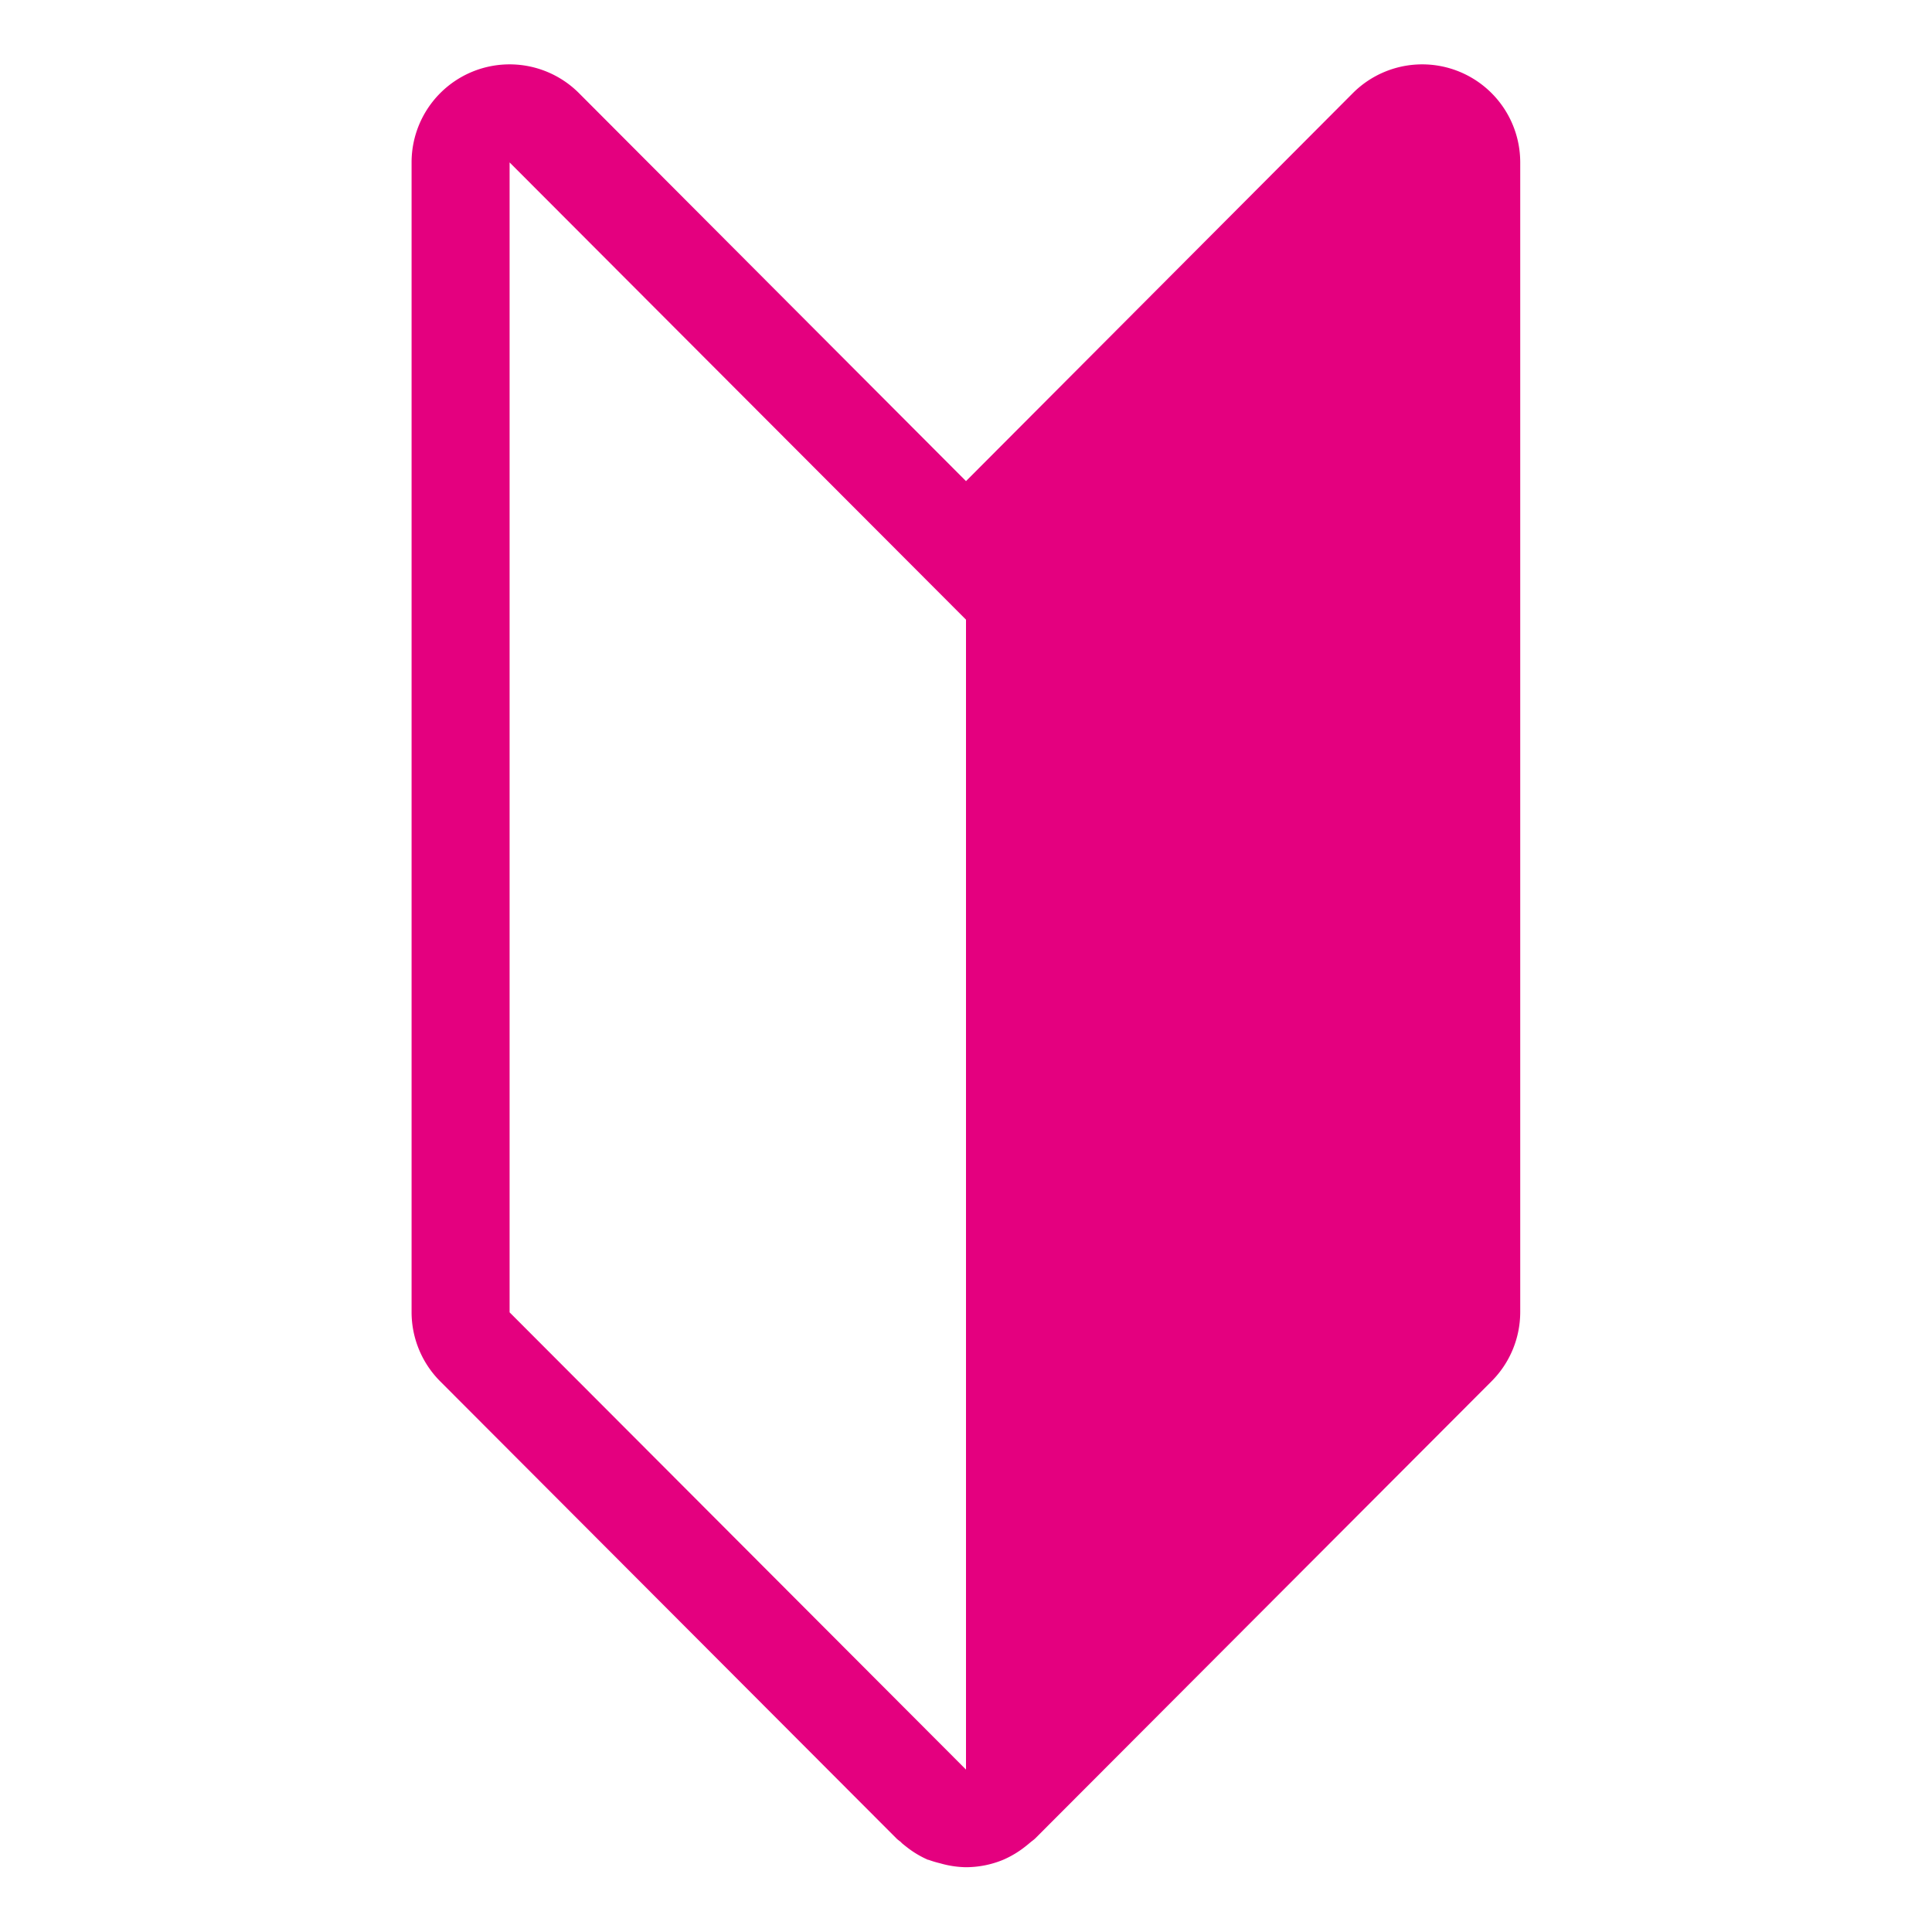<svg id="グループ_24250" data-name="グループ 24250" xmlns="http://www.w3.org/2000/svg" xmlns:xlink="http://www.w3.org/1999/xlink" width="30" height="30" viewBox="0 0 30 30">
  <defs>
    <clipPath id="clip-path">
      <rect id="長方形_26029" data-name="長方形 26029" width="17.218" height="28" fill="#e4007f"/>
    </clipPath>
  </defs>
  <rect id="長方形_25819" data-name="長方形 25819" width="30" height="30" fill="#e4007f" opacity="0"/>
  <g id="グループ_31431" data-name="グループ 31431" transform="translate(6.391 1)">
    <g id="グループ_31430" data-name="グループ 31430" clip-path="url(#clip-path)">
      <path id="パス_48648" data-name="パス 48648" d="M7.606,27.614c.026.023.053.044.08.065a1.508,1.508,0,0,0,.333.2l.008,0h0a1.585,1.585,0,0,0,.18.054,1.521,1.521,0,0,0,.4.061,1.548,1.548,0,0,0,.294-.029,1.527,1.527,0,0,0,.287-.087h0a1.533,1.533,0,0,0,.343-.206c.026-.02.051-.041.077-.063s.052-.039.076-.062l7.087-7.1a1.522,1.522,0,0,0,.444-1.075V1.522a1.522,1.522,0,0,0-2.6-1.075L8.609,6.471,2.6.447A1.522,1.522,0,0,0,0,1.522V19.374a1.522,1.522,0,0,0,.444,1.075l7.087,7.1c.023.023.051.04.074.061M1.522,1.522l7.087,7.1V26.478l-7.087-7.1Z" transform="translate(0 0)" fill="#e4007f"/>
    </g>
  </g>
</svg>
